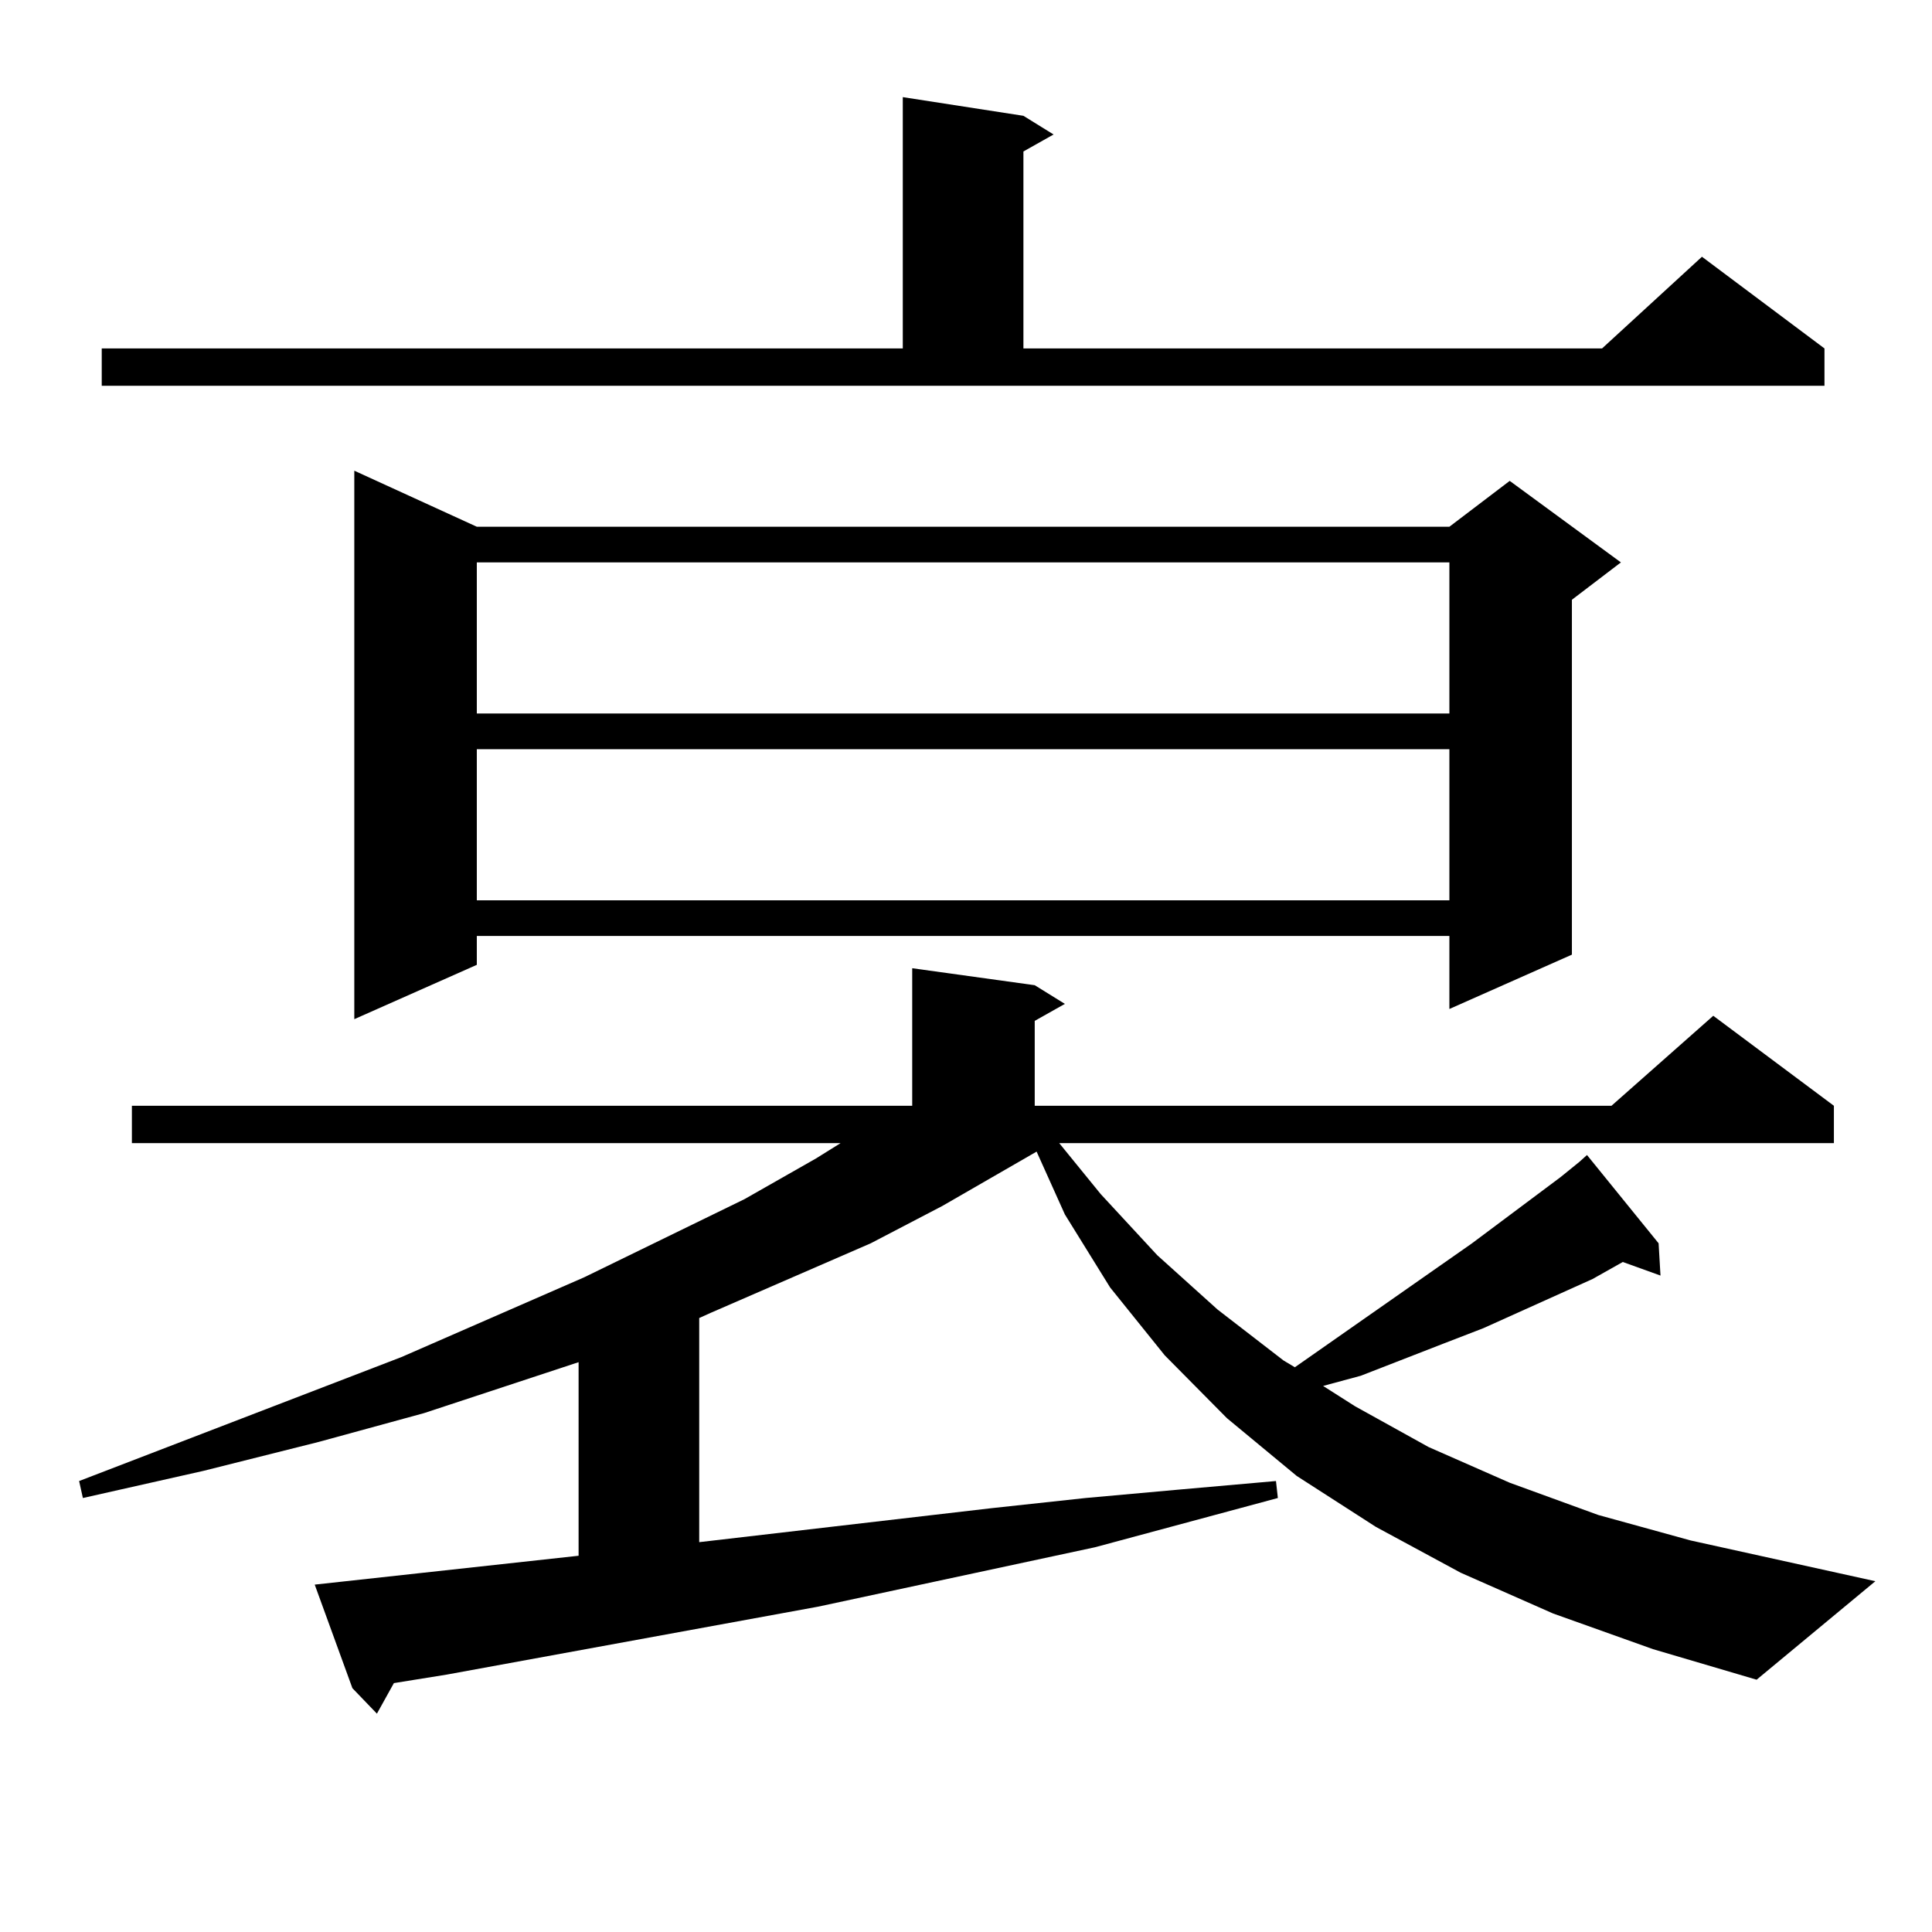 <?xml version="1.0" encoding="utf-8"?>
<!-- Generator: Adobe Illustrator 16.0.0, SVG Export Plug-In . SVG Version: 6.00 Build 0)  -->
<!DOCTYPE svg PUBLIC "-//W3C//DTD SVG 1.1//EN" "http://www.w3.org/Graphics/SVG/1.1/DTD/svg11.dtd">
<svg version="1.1" id="图层_1" xmlns="http://www.w3.org/2000/svg" xmlns:xlink="http://www.w3.org/1999/xlink" x="0px" y="0px"
	 width="1000px" height="1000px" viewBox="0 0 1000 1000" enable-background="new 0 0 1000 1000" xml:space="preserve">
<path d="M859.467,660.234l-19.512-7.031l-15.609,8.789l-56.584,25.488l-20.487,7.91l-42.926,16.699l-19.512,5.273l16.585,10.547
	l38.048,21.094l41.95,18.457l45.853,16.699l47.804,13.184l95.607,21.094l-61.462,50.977l-53.657-15.82l-51.706-18.457
	l-47.804-21.094l-43.901-23.73l-40.975-26.367l-36.097-29.883l-32.194-32.52l-28.292-35.156l-23.414-37.793l-14.634-32.52
	l-48.779,28.125l-37.072,19.336l-82.925,36.035l-5.854,2.637v116.016l151.216-17.578l48.779-5.273l48.779-4.395l49.755-4.395
	l0.976,8.789l-94.632,25.488L423.38,831.621l-192.19,35.156l-27.316,4.395l-8.78,15.82l-12.683-13.184l-19.512-53.613
	l136.582-14.941V705.059l-79.998,26.367l-54.633,14.941l-59.511,14.941l-62.438,14.063l-1.951-8.789l166.825-64.16l94.631-41.309
	l82.925-40.43l37.072-21.094l12.683-7.91H68.267v-19.336h403.892v-71.191l63.413,8.789l15.609,9.668l-15.609,8.789v43.945h298.529
	l52.682-46.582l62.438,46.582v19.336H548.255l21.463,26.367l29.268,31.641l31.219,28.125l34.146,26.367l5.854,3.516l91.705-64.16
	l45.853-34.277l9.756-7.91l3.902-3.516l37.072,45.703L859.467,660.234z M52.658,180.352h414.624V50.273l62.438,9.668l15.609,9.668
	l-15.609,8.789v101.953h299.505l51.706-47.461l63.413,47.461v19.336H52.658V180.352z M246.799,272.637h503.402l31.219-23.73
	l57.56,42.188l-25.365,19.336v183.691l-63.413,28.125v-37.793H246.799v14.941l-63.413,28.125V243.633L246.799,272.637z
	 M246.799,291.094v78.223h503.402v-78.223H246.799z M246.799,387.773v78.223h503.402v-78.223H246.799z"/>
</svg>
